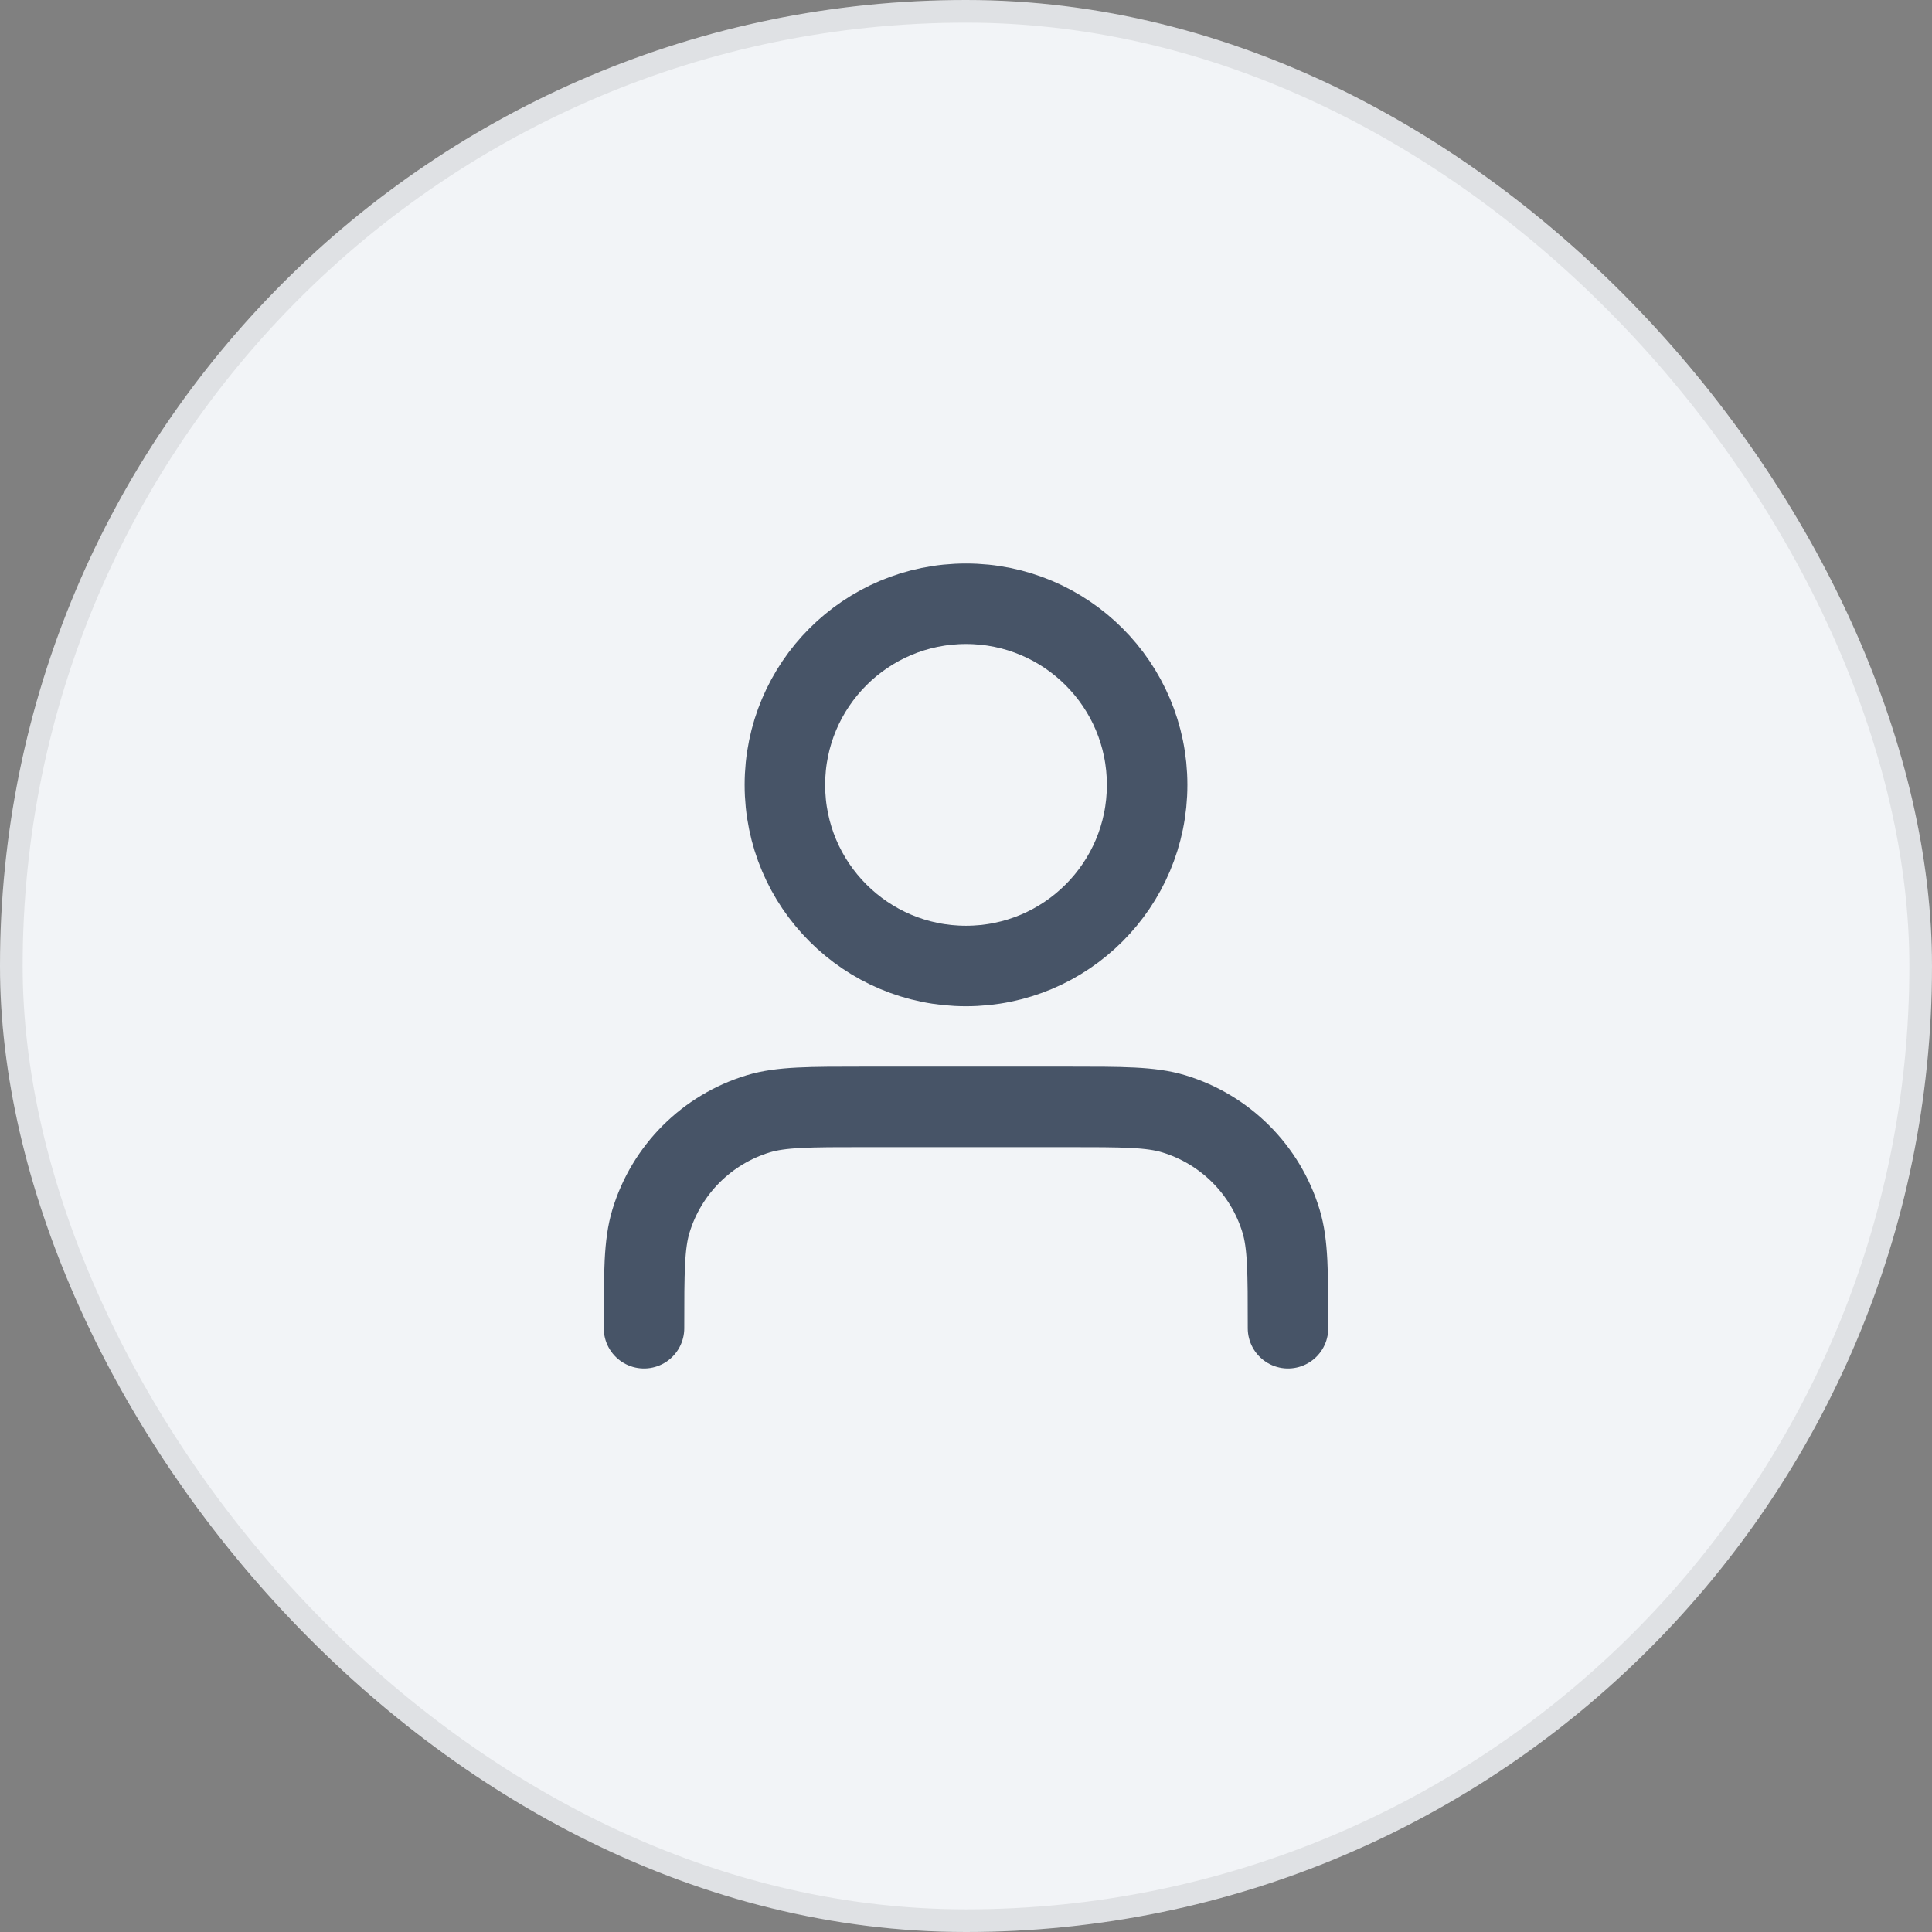 <svg width="160" height="160" viewBox="0 0 160 160" fill="none" xmlns="http://www.w3.org/2000/svg">
<rect x="0" y="0" width="160" height="160" fill="#808080" stroke="none"/>
<rect width="160" height="160" rx="80" fill="#F2F4F7"/>
<g opacity="0.08">
<rect x="0.938" y="0.938" width="158.125" height="158.125" rx="79.062" stroke="black" stroke-width="1.875"/>
</g>
<path d="M106.667 110C106.667 105.348 106.667 103.022 106.093 101.13C104.801 96.868 101.466 93.534 97.204 92.241C95.312 91.667 92.986 91.667 88.334 91.667H71.667C67.015 91.667 64.689 91.667 62.797 92.241C58.535 93.534 55.201 96.868 53.908 101.13C53.334 103.022 53.334 105.348 53.334 110M95.001 65C95.001 73.284 88.285 80 80.001 80C71.716 80 65.001 73.284 65.001 65C65.001 56.716 71.716 50 80.001 50C88.285 50 95.001 56.716 95.001 65Z" stroke="#475467" stroke-width="6.667" stroke-linecap="round" stroke-linejoin="round"/>
</svg>
